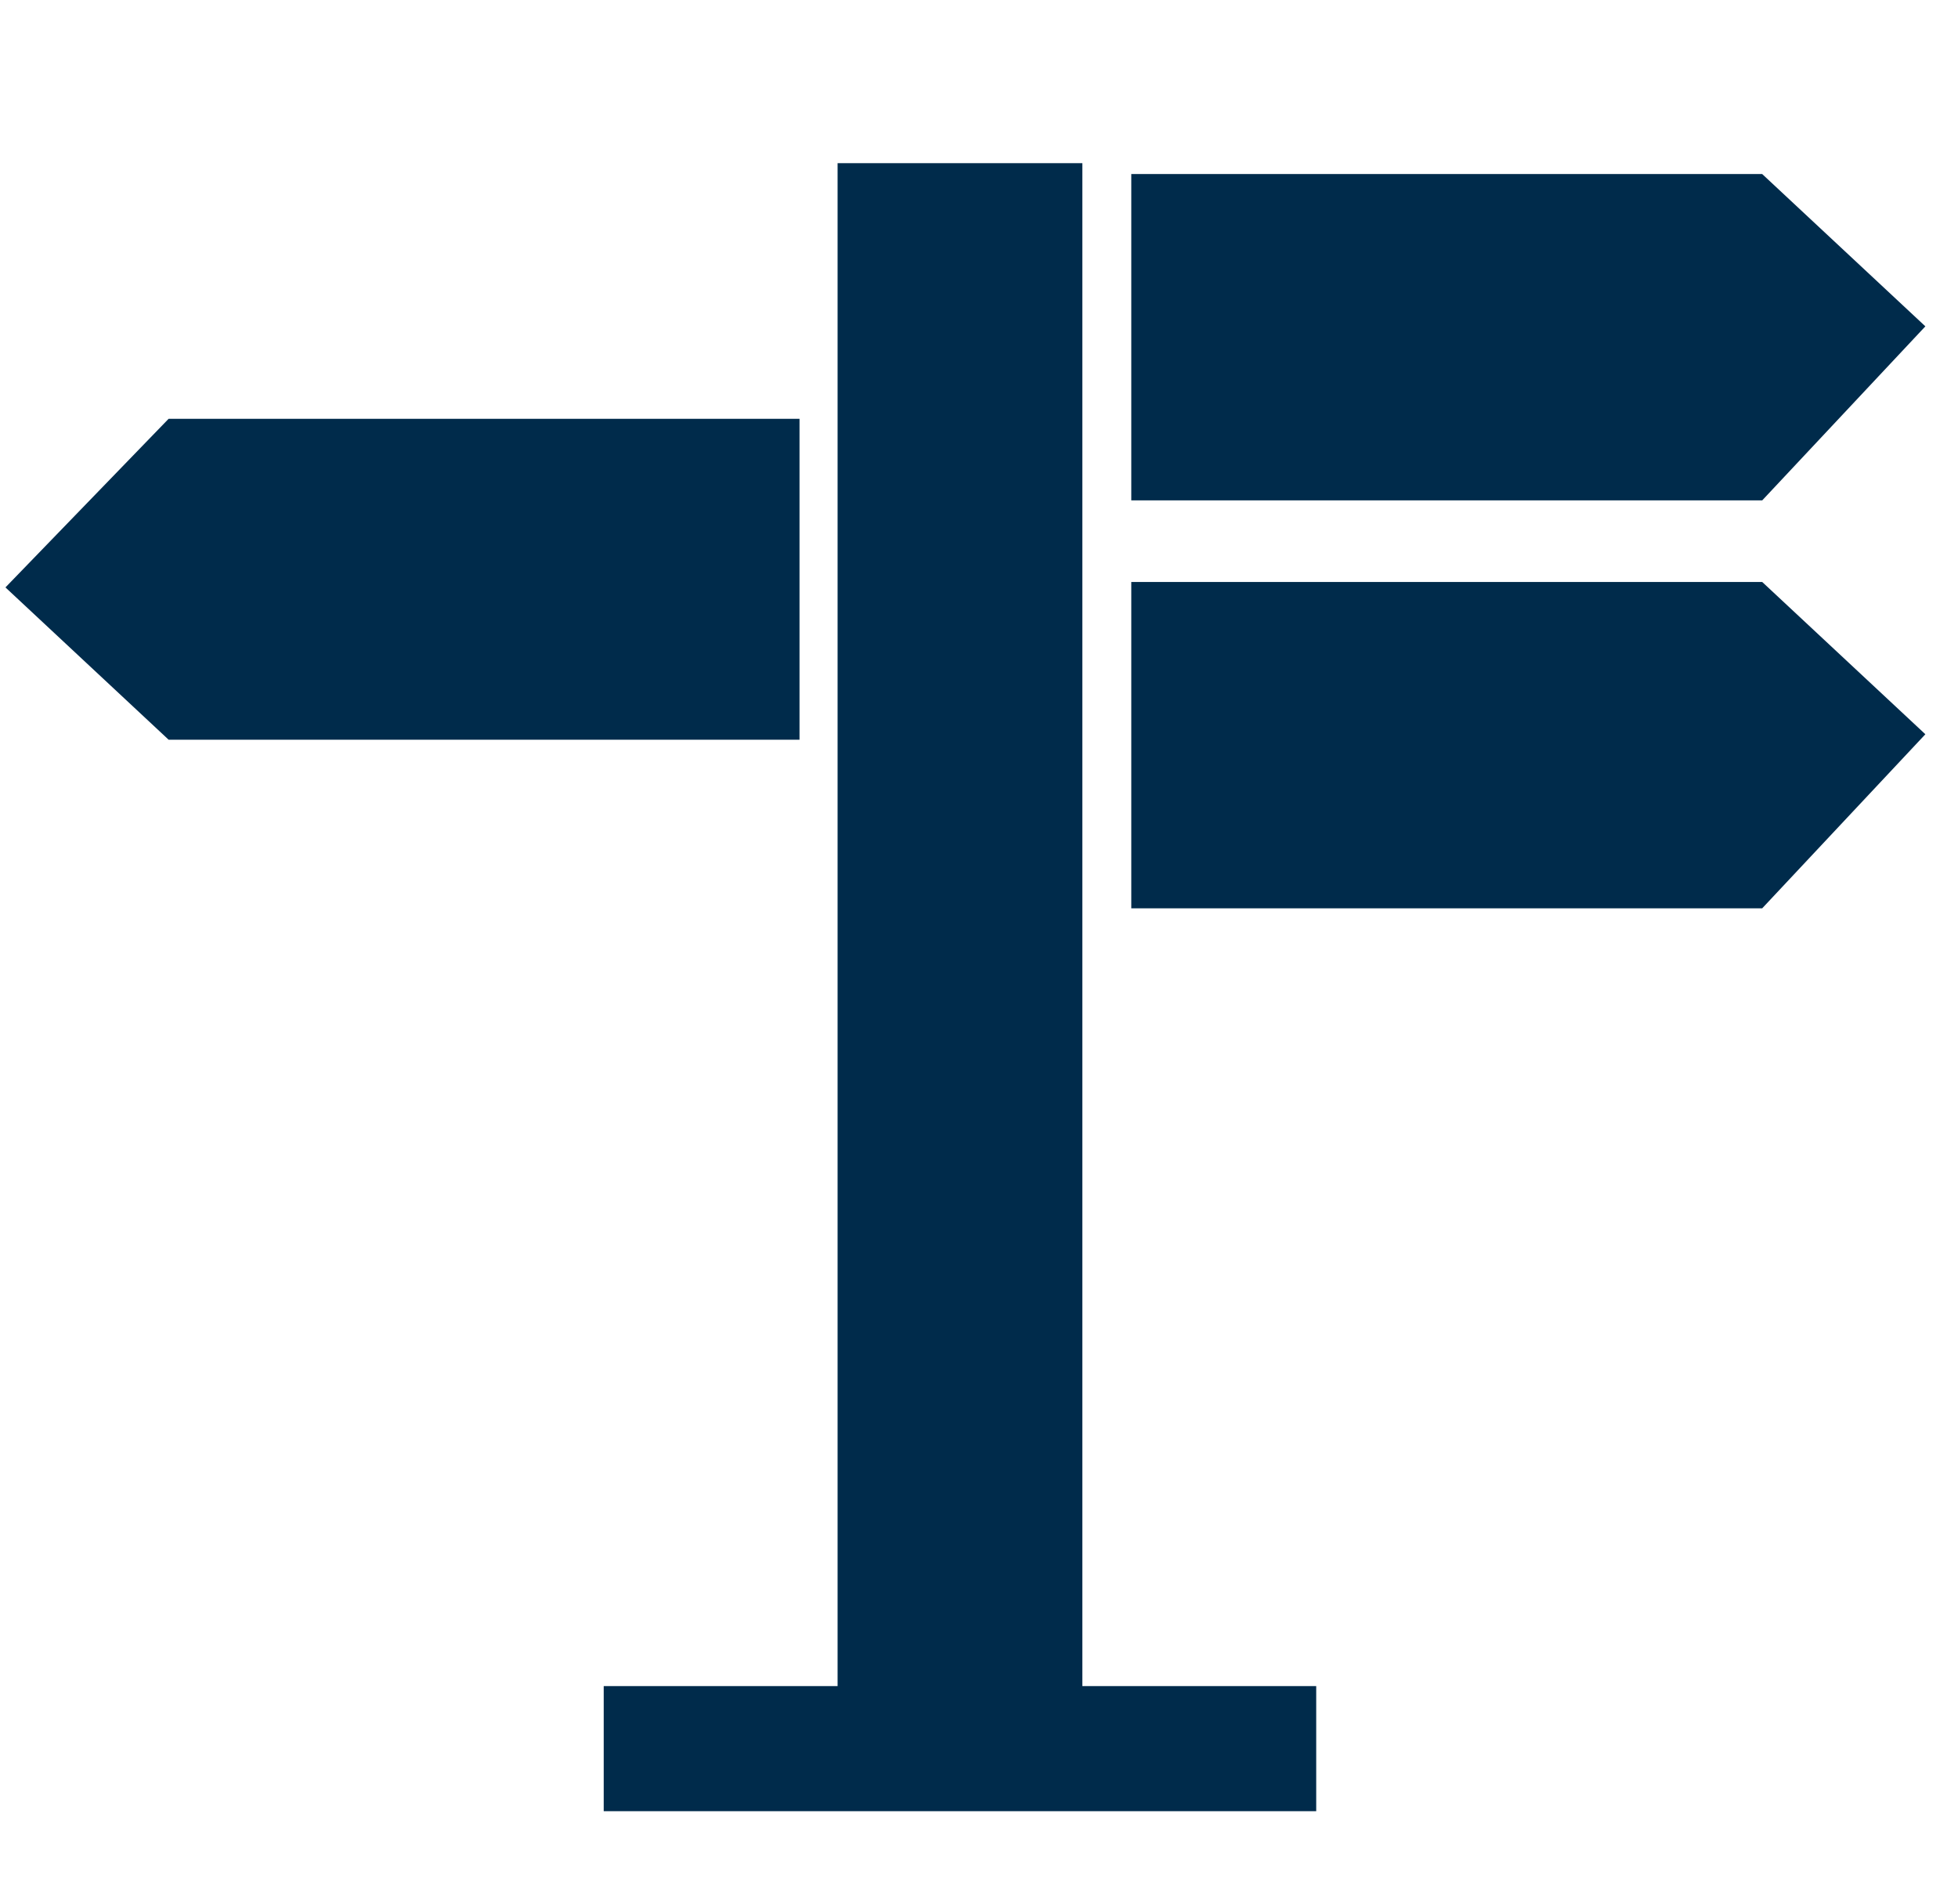 <?xml version="1.0" encoding="utf-8"?>
<!-- Generator: Adobe Illustrator 24.2.0, SVG Export Plug-In . SVG Version: 6.00 Build 0)  -->
<svg version="1.1" id="Ebene_1" xmlns="http://www.w3.org/2000/svg" xmlns:xlink="http://www.w3.org/1999/xlink" x="0px" y="0px"
	 viewBox="0 0 36 35" style="enable-background:new 0 0 36 35;" xml:space="preserve">
<style type="text/css">
	.st8{fill:#002b4b;}
</style>
<rect x="15.4" y="3" class="st8" width="4.5" height="28.7"/>
<polygon class="st8" points="32.4,9.2 20.8,9.2 20.8,3.2 32.4,3.2 35.4,6 "/>
<polygon class="st8" points="32.4,16.7 20.8,16.7 20.8,10.7 32.4,10.7 35.4,13.5 "/>
<polygon class="st8" points="3.1,7.7 14.7,7.7 14.7,13.6 3.1,13.6 0.1,10.8 "/>
<rect x="11.1" y="31" class="st8" width="13.1" height="2.3"/>
</svg>
